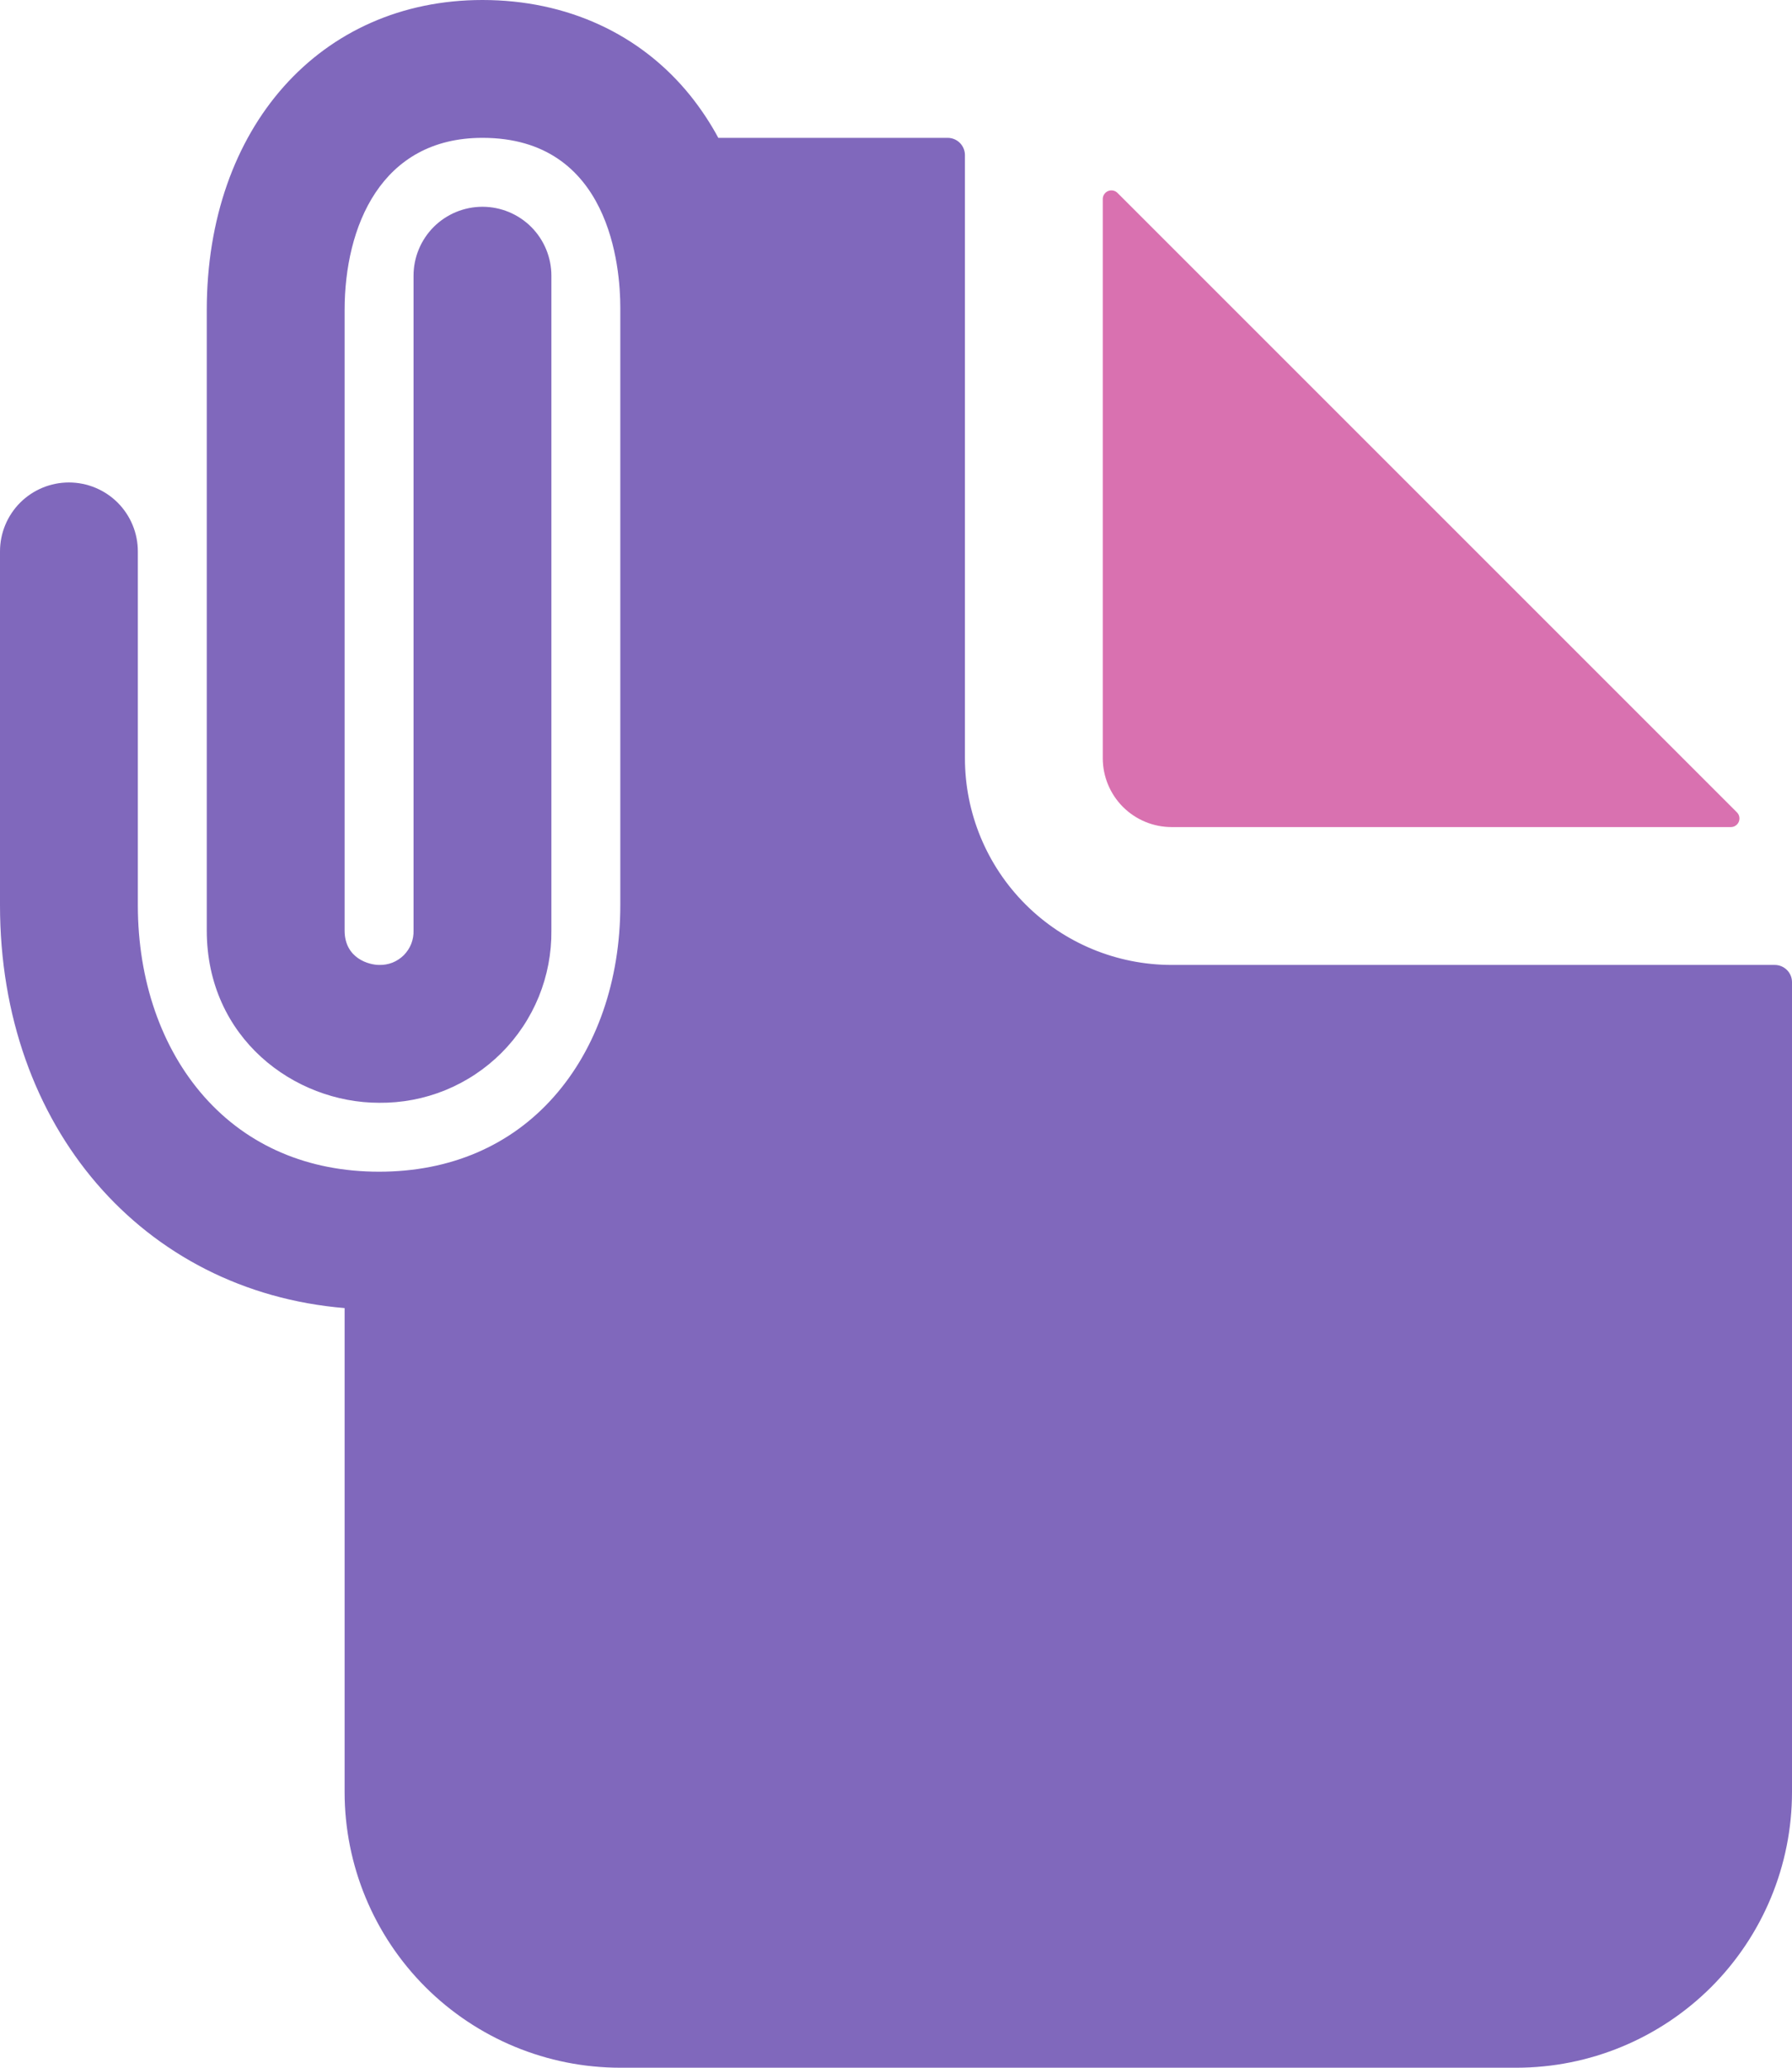 <?xml version="1.0" encoding="UTF-8"?> <svg xmlns="http://www.w3.org/2000/svg" width="39" height="45" viewBox="0 0 39 45" fill="none"><path d="M38.625 21H25.5C24.306 21 23.162 20.526 22.318 19.682C21.474 18.838 21 17.694 21 16.5V3.375C21 3.276 20.96 3.18 20.89 3.11C20.82 3.04 20.724 3 20.625 3H15.633C15.458 2.676 15.254 2.368 15.023 2.08C13.943 0.739 12.337 0 10.5 0C6.968 0 4.5 2.776 4.5 6.75V20.25C4.5 22.594 6.407 24 8.25 24C8.744 24.005 9.234 23.912 9.691 23.726C10.149 23.539 10.564 23.263 10.914 22.914C11.263 22.564 11.539 22.149 11.726 21.691C11.912 21.234 12.005 20.744 12 20.25V6C12 5.602 11.842 5.221 11.561 4.939C11.279 4.658 10.898 4.5 10.5 4.5C10.102 4.5 9.721 4.658 9.439 4.939C9.158 5.221 9 5.602 9 6V20.25C9.003 20.349 8.986 20.448 8.95 20.541C8.913 20.633 8.858 20.717 8.788 20.788C8.717 20.858 8.633 20.913 8.541 20.95C8.448 20.986 8.349 21.003 8.25 21C8.041 21 7.5 20.865 7.5 20.25V6.75C7.5 4.937 8.288 3 10.5 3C13.283 3 13.5 5.827 13.5 6.692V19.7C13.5 21.336 12.987 22.815 12.055 23.868C11.109 24.938 9.794 25.5 8.25 25.5C6.706 25.5 5.391 24.938 4.445 23.868C3.513 22.815 3 21.336 3 19.7V12C3 11.602 2.842 11.221 2.561 10.939C2.279 10.658 1.898 10.5 1.5 10.5C1.102 10.5 0.721 10.658 0.439 10.939C0.158 11.221 0 11.602 0 12V19.7C0 24.529 3.112 28.102 7.5 28.468V39C7.5 40.591 8.132 42.117 9.257 43.243C10.383 44.368 11.909 45 13.5 45H33C34.591 45 36.117 44.368 37.243 43.243C38.368 42.117 39 40.591 39 39V21.375C39 21.276 38.961 21.18 38.89 21.11C38.82 21.04 38.724 21 38.625 21Z" fill="#8068BC"></path><path d="M25.5 18H37.67C37.707 18 37.743 17.989 37.773 17.968C37.804 17.948 37.828 17.918 37.842 17.884C37.856 17.85 37.86 17.812 37.853 17.776C37.846 17.74 37.828 17.706 37.802 17.68L24.32 4.198C24.294 4.172 24.26 4.154 24.224 4.147C24.188 4.14 24.15 4.144 24.116 4.158C24.082 4.172 24.052 4.196 24.032 4.227C24.011 4.257 24 4.293 24 4.33V16.5C24 16.898 24.158 17.279 24.439 17.561C24.721 17.842 25.102 18 25.5 18Z" fill="#D971B0"></path></svg> 